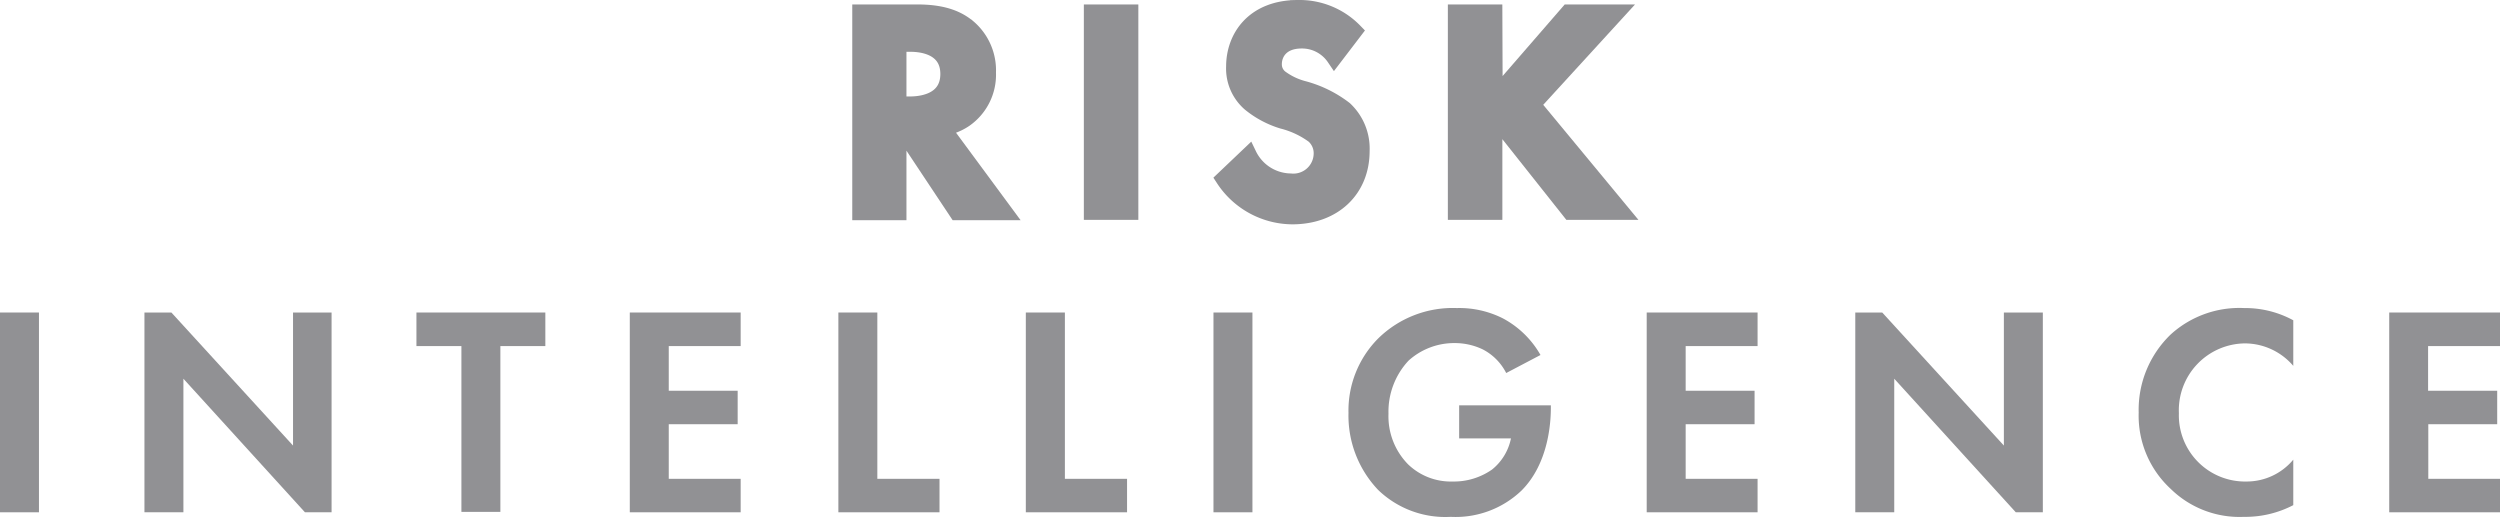 <?xml version="1.0" encoding="UTF-8"?> <svg xmlns="http://www.w3.org/2000/svg" viewBox="0 0 241.27 49.88"><defs><style>.cls-1,.cls-2{fill:#919194;}.cls-1{stroke:#919194;stroke-miterlimit:10;stroke-width:1.5px;}</style></defs><g id="Layer_2" data-name="Layer 2"><g id="Layer_1-2" data-name="Layer 1"><path class="cls-1" d="M88.55,1.18c2.66,0,4,.7,4.91,1.45A5.46,5.46,0,0,1,95.37,7a5.26,5.26,0,0,1-2.25,4.53,5.33,5.33,0,0,1-2.11.84l6,8.13H92.34l-5.15-7.75h-.46v7.75H83V1.18Zm-1.82,8.88H87.8c.72,0,3.7-.09,3.7-2.92s-3-2.89-3.65-2.89H86.73Z"></path><path class="cls-1" d="M109.11,1.18V20.47h-3.76V1.18Z"></path><path class="cls-1" d="M128.77,5.58a3.76,3.76,0,0,0-3.15-1.65c-2,0-2.66,1.27-2.66,2.25a1.62,1.62,0,0,0,.61,1.31,6.5,6.5,0,0,0,2.31,1.09,11.31,11.31,0,0,1,3.9,1.94,5.23,5.23,0,0,1,1.65,4.05c0,3.76-2.72,6.33-6.71,6.33a8,8,0,0,1-6.65-3.64l2.46-2.34a4.54,4.54,0,0,0,4,2.57,2.71,2.71,0,0,0,3-2.66,2.26,2.26,0,0,0-.76-1.74,8.62,8.62,0,0,0-3-1.41A9.2,9.2,0,0,1,120.62,10a4.48,4.48,0,0,1-1.54-3.58c0-2.84,1.91-5.67,6.19-5.67A7.43,7.43,0,0,1,130.74,3Z"></path><path class="cls-1" d="M144.27,9.34l7.08-8.16h4.74l-8.15,8.91,8.59,10.38h-5l-6.86-8.65-.43.44v8.21h-3.76V1.18h3.76Z"></path><path class="cls-2" d="M3.76,30.16V49.44H0V30.16Z"></path><path class="cls-2" d="M13.94,49.44V30.16h2.6L28.28,43V30.16H32V49.44H29.43L17.7,36.55V49.44Z"></path><path class="cls-2" d="M48.29,33.4v16H44.53v-16H40.19V30.16H52.63V33.4Z"></path><path class="cls-2" d="M71.48,33.4H64.54v4.31h6.65v3.23H64.54v5.27h6.94v3.23H60.78V30.16h10.7Z"></path><path class="cls-2" d="M84.67,30.16V46.21h6v3.23H80.91V30.16Z"></path><path class="cls-2" d="M102.77,30.16V46.21h6v3.23H99V30.16Z"></path><path class="cls-2" d="M120.87,30.16V49.44h-3.76V30.16Z"></path><path class="cls-2" d="M140.82,39.12h8.85v.23c0,1.3-.18,5.35-2.84,8A9.2,9.2,0,0,1,140,49.88a9.33,9.33,0,0,1-7-2.6,10.4,10.4,0,0,1-2.86-7.44A9.86,9.86,0,0,1,133,32.67a10.28,10.28,0,0,1,7.6-2.94,9.34,9.34,0,0,1,4.45,1,9.09,9.09,0,0,1,3.62,3.53L145.36,36a5.22,5.22,0,0,0-2.26-2.28,6.24,6.24,0,0,0-2.71-.61,6.56,6.56,0,0,0-4.46,1.7A7.22,7.22,0,0,0,134,39.93a6.61,6.61,0,0,0,1.9,4.89,5.94,5.94,0,0,0,4.28,1.65A6.42,6.42,0,0,0,144,45.31a5.16,5.16,0,0,0,1.82-3h-5Z"></path><path class="cls-2" d="M169.62,33.4h-6.94v4.31h6.65v3.23h-6.65v5.27h6.94v3.23h-10.7V30.16h10.7Z"></path><path class="cls-2" d="M179.05,49.44V30.16h2.6L193.39,43V30.16h3.76V49.44h-2.61L182.81,36.55V49.44Z"></path><path class="cls-2" d="M221.32,48.75a10,10,0,0,1-4.77,1.13,9.49,9.49,0,0,1-7.05-2.69,9.6,9.6,0,0,1-3.1-7.37,10.08,10.08,0,0,1,3.1-7.55,9.85,9.85,0,0,1,7.08-2.54,9.71,9.71,0,0,1,4.74,1.18v4.4a6.17,6.17,0,0,0-4.65-2.17,6.45,6.45,0,0,0-6.39,6.73,6.39,6.39,0,0,0,6.53,6.6,5.85,5.85,0,0,0,4.51-2.11Z"></path><path class="cls-2" d="M241.27,33.4h-6.94v4.31H241v3.23h-6.65v5.27h6.94v3.23H230.58V30.16h10.69Z"></path></g></g></svg> 